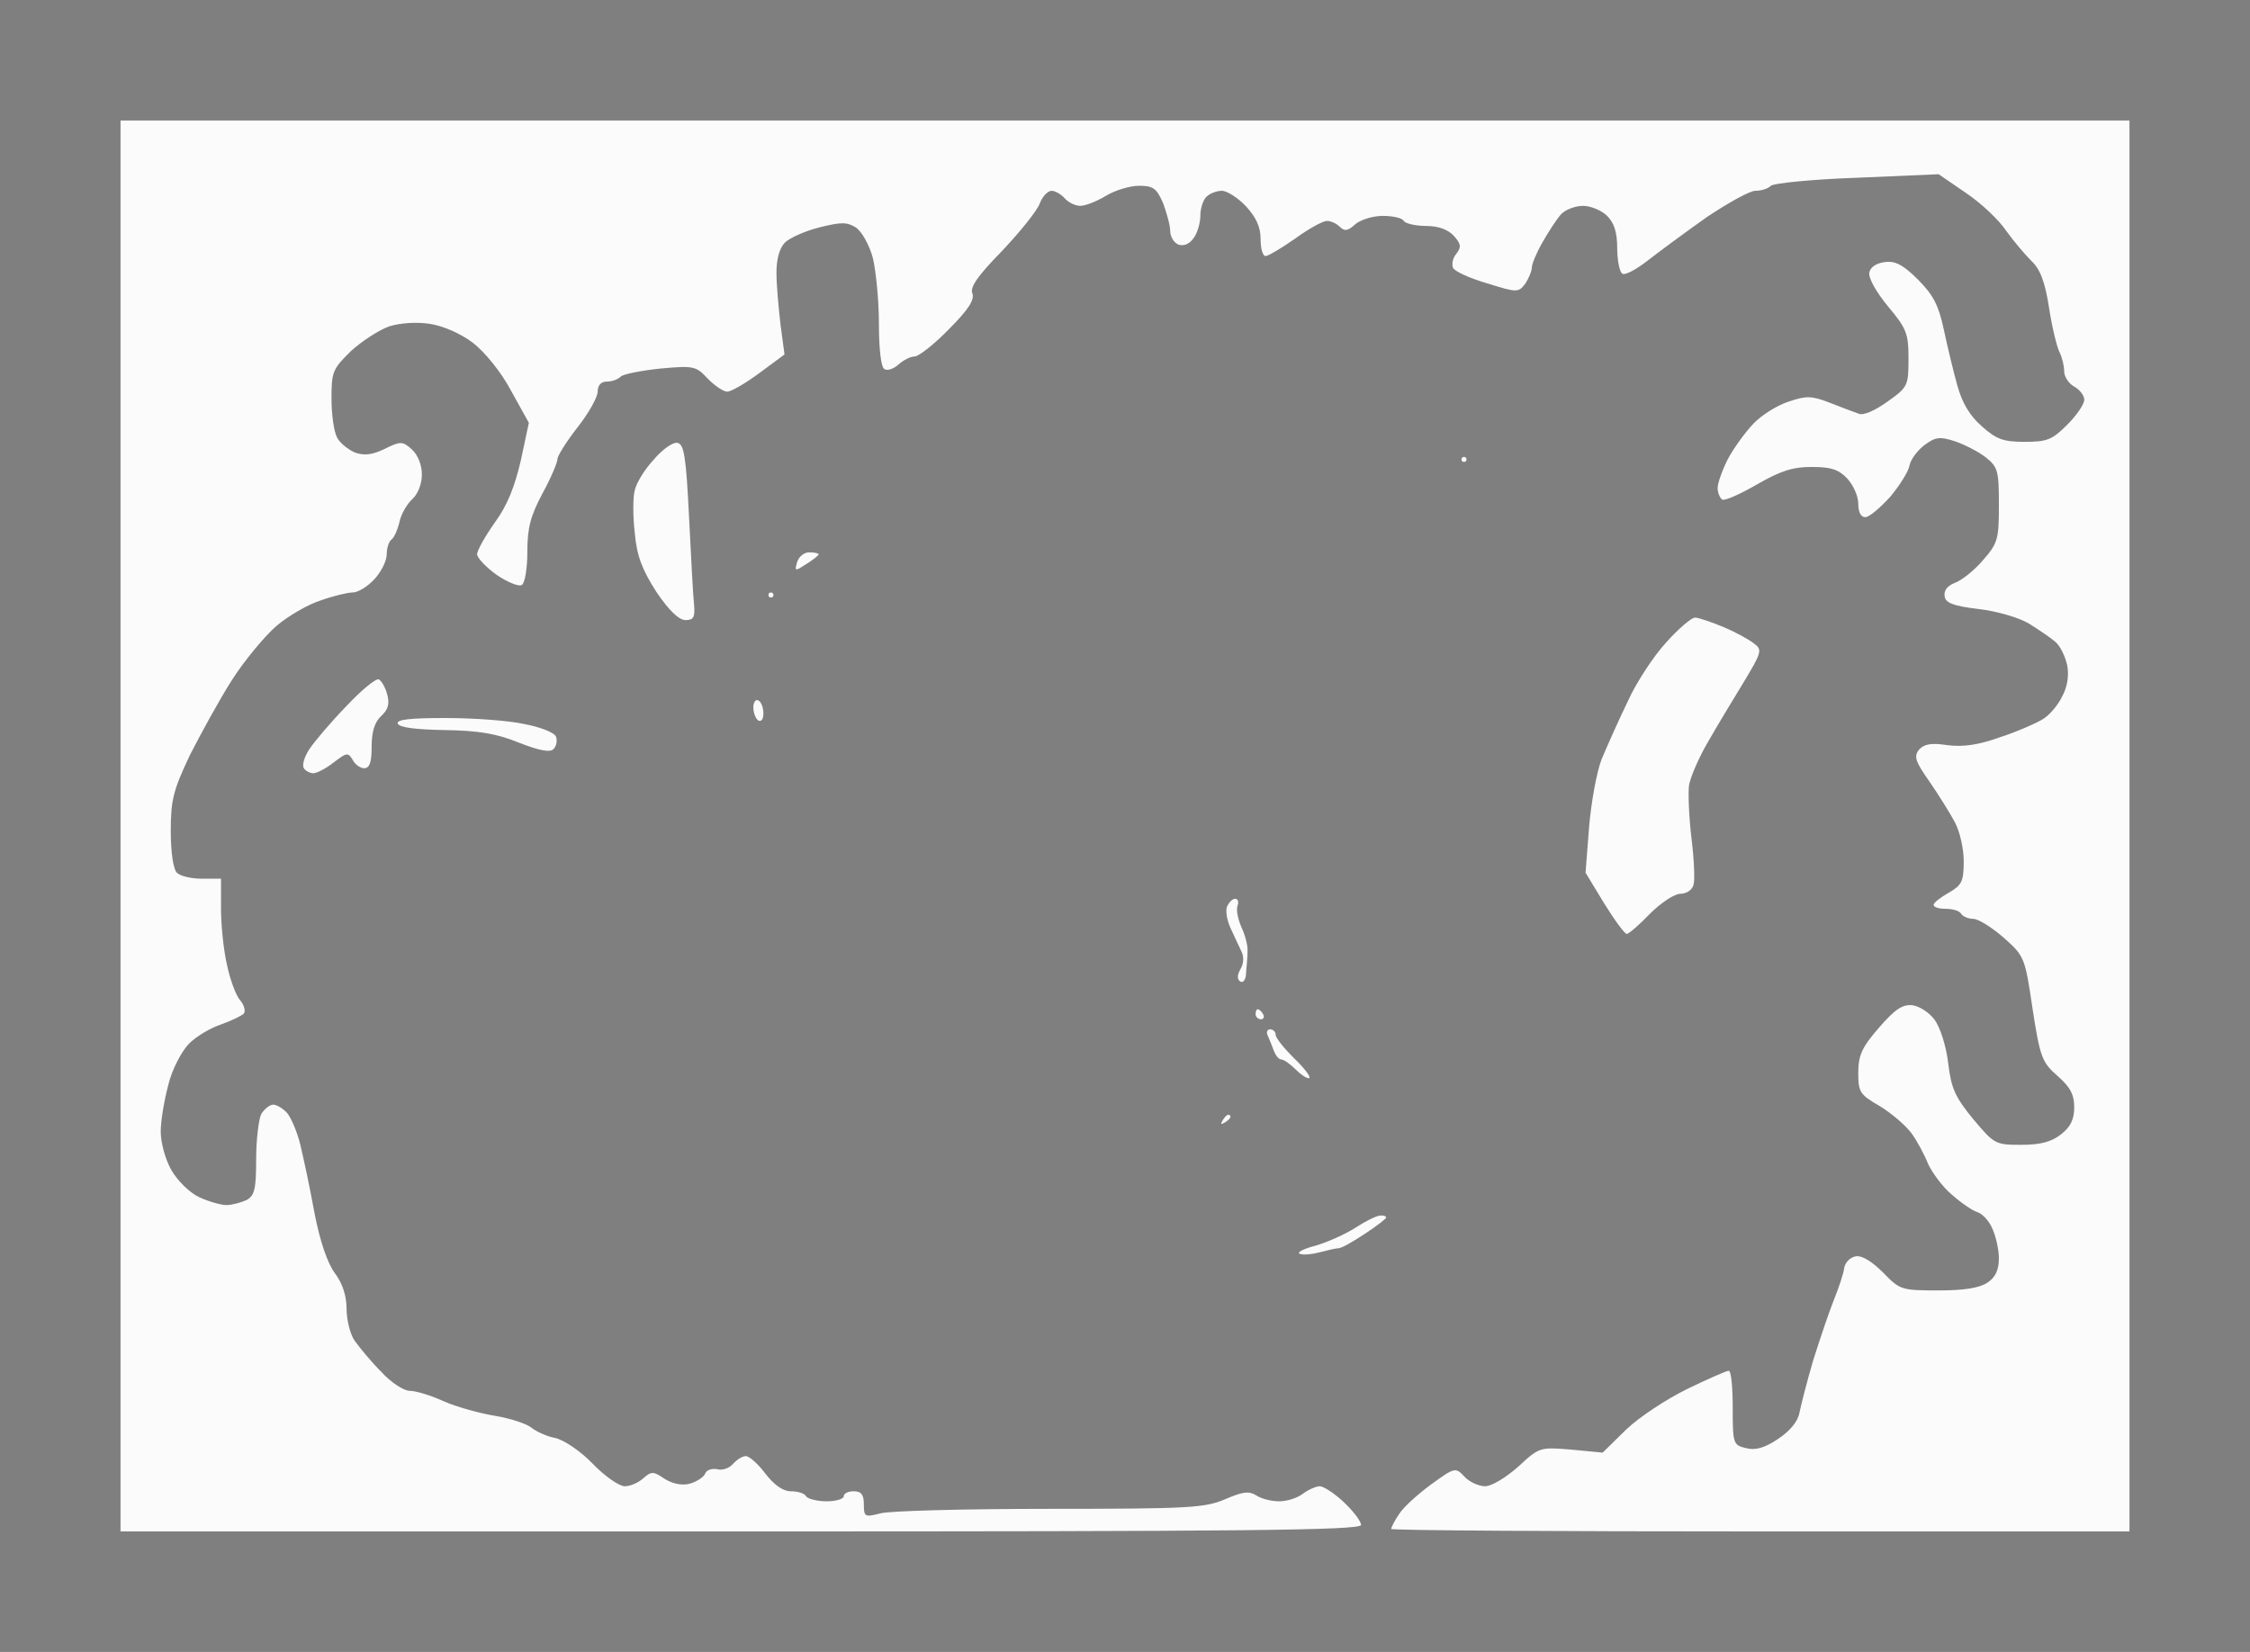 <?xml version="1.0" standalone="no"?>
<!DOCTYPE svg PUBLIC "-//W3C//DTD SVG 20010904//EN"
 "http://www.w3.org/TR/2001/REC-SVG-20010904/DTD/svg10.dtd">
<svg version="1.0" xmlns="http://www.w3.org/2000/svg"
 width="100%" height="100%" viewBox="0 0 448 329"
 preserveAspectRatio="xMidYMid meet">
<rect width="448" height="329" fill="#7f7f7f" stroke="none"/><g transform="translate(0,329) scale(0.1,-0.1)"
fill="#fbfbfc" stroke="none">
<path d="M2240 3050 l-2000 0 0 -1405 0 -1405 1235 0 c997 0 1235 2 1235 13 0
7 -15 27 -34 45 -19 18 -41 32 -48 32 -8 0 -23 -7 -34 -15 -10 -8 -31 -15 -47
-15 -15 0 -36 5 -46 12 -15 9 -27 7 -62 -8 -40 -17 -71 -19 -349 -19 -168 0
-320 -4 -337 -9 -31 -8 -33 -7 -33 18 0 19 -5 26 -20 26 -11 0 -20 -4 -20 -10
0 -5 -15 -10 -34 -10 -19 0 -38 5 -41 10 -3 6 -17 10 -30 10 -16 0 -33 12 -51
35 -14 19 -32 35 -39 35 -7 0 -18 -7 -26 -16 -7 -8 -21 -13 -31 -10 -11 2 -22
-2 -24 -9 -3 -7 -17 -16 -31 -20 -16 -4 -34 0 -50 10 -22 15 -26 15 -42 1 -10
-9 -26 -16 -37 -16 -11 0 -40 20 -64 45 -24 25 -57 47 -74 51 -17 3 -38 13
-47 20 -9 8 -42 19 -72 24 -31 5 -78 18 -103 29 -26 12 -56 21 -68 21 -12 0
-38 17 -57 38 -20 20 -43 48 -53 62 -9 13 -16 42 -16 64 0 25 -8 50 -23 70
-15 20 -30 64 -41 121 -9 50 -22 110 -28 135 -6 25 -18 53 -26 63 -8 9 -21 17
-28 17 -7 0 -18 -9 -24 -19 -5 -11 -10 -51 -10 -90 0 -59 -3 -72 -19 -81 -11
-5 -29 -10 -40 -10 -11 0 -36 7 -55 16 -19 9 -43 33 -55 54 -12 21 -21 55 -21
76 0 22 7 63 15 93 7 30 26 66 40 81 14 15 44 33 66 40 22 8 42 18 45 22 3 5
0 17 -8 26 -8 9 -20 41 -26 70 -7 30 -12 80 -12 113 l0 59 -38 0 c-21 0 -43 5
-50 12 -7 7 -12 41 -12 83 0 62 5 81 38 151 22 43 59 111 84 150 25 39 65 87
88 107 23 20 63 43 88 51 25 9 54 16 64 16 11 0 30 12 43 26 14 15 25 37 25
50 0 12 4 25 9 29 5 3 12 18 16 34 3 16 15 37 26 47 11 10 19 30 19 49 0 19
-8 39 -20 50 -18 16 -22 17 -54 1 -25 -12 -41 -14 -60 -7 -13 6 -30 19 -35 30
-6 11 -11 45 -11 77 0 53 2 59 39 95 22 20 56 42 76 49 22 7 55 9 81 5 26 -4
61 -19 86 -38 24 -19 56 -58 76 -96 l35 -63 -16 -75 c-12 -52 -27 -90 -52
-124 -19 -27 -35 -55 -35 -63 0 -7 18 -26 39 -41 22 -15 45 -24 50 -20 6 3 11
33 11 66 0 47 6 71 30 116 17 31 30 62 30 69 0 6 18 35 40 63 22 28 40 60 40
71 0 13 7 20 18 20 10 0 22 4 28 10 5 5 41 12 79 16 66 6 71 5 94 -20 14 -14
31 -26 39 -26 8 0 37 17 64 37 l50 37 -8 60 c-4 34 -8 80 -8 103 0 27 6 49 17
60 9 9 40 23 68 30 44 11 55 11 73 0 12 -8 27 -35 34 -61 6 -25 12 -84 12
-131 0 -48 4 -87 11 -90 5 -4 18 0 28 9 10 9 24 16 32 16 8 0 39 24 68 54 39
39 52 59 47 72 -5 12 11 35 59 84 35 37 69 79 75 94 5 14 16 26 24 26 7 0 19
-7 26 -15 7 -8 21 -15 31 -15 10 0 33 9 51 20 18 11 48 20 66 20 28 0 35 -5
48 -35 7 -19 14 -44 14 -55 0 -11 7 -23 16 -27 11 -4 22 1 30 12 8 10 14 31
14 45 0 14 5 31 12 38 7 7 21 12 31 12 10 0 32 -14 48 -31 20 -22 29 -41 29
-65 0 -19 4 -34 10 -34 5 0 32 16 59 35 26 19 55 35 63 35 8 0 19 -5 26 -12 9
-9 16 -8 30 5 10 9 35 17 55 17 20 0 39 -4 42 -10 3 -5 23 -10 44 -10 25 0 44
-7 56 -20 14 -16 15 -22 5 -35 -7 -8 -10 -21 -7 -28 2 -7 33 -21 67 -31 61
-19 63 -19 77 -1 7 11 13 25 13 32 0 7 9 29 21 50 12 21 28 46 37 56 8 9 28
17 44 17 15 0 37 -9 48 -20 14 -14 20 -33 20 -64 0 -25 5 -48 10 -51 6 -4 29
9 52 27 23 18 76 57 117 86 42 28 85 52 96 52 12 0 25 4 31 10 5 5 83 13 172
16 l162 7 54 -37 c30 -20 66 -54 80 -75 15 -21 38 -48 51 -61 17 -16 27 -41
35 -94 6 -39 16 -79 21 -88 5 -10 9 -27 9 -38 0 -10 9 -24 20 -30 11 -6 20
-18 20 -26 0 -9 -15 -31 -34 -50 -30 -30 -40 -34 -85 -34 -42 0 -56 5 -85 31
-24 21 -39 46 -49 82 -8 29 -20 79 -27 112 -10 47 -21 68 -51 98 -29 29 -45
38 -66 35 -17 -2 -29 -10 -31 -21 -2 -11 14 -39 37 -67 37 -44 41 -54 41 -104
0 -54 -1 -57 -42 -86 -25 -18 -48 -28 -57 -24 -9 3 -35 13 -58 22 -36 14 -47
14 -82 2 -22 -7 -54 -27 -70 -44 -17 -18 -40 -50 -51 -71 -11 -22 -20 -47 -20
-57 0 -9 4 -19 9 -23 5 -3 36 11 69 30 47 27 71 35 109 35 39 0 54 -5 71 -23
12 -13 22 -35 22 -50 0 -17 5 -27 14 -27 8 0 30 19 50 41 19 23 36 50 38 62 2
11 15 29 29 40 23 17 31 18 62 8 20 -7 47 -21 61 -32 24 -19 26 -27 26 -94 0
-69 -2 -77 -32 -111 -17 -20 -42 -40 -56 -45 -15 -6 -22 -15 -20 -27 2 -13 18
-19 68 -25 35 -4 80 -17 100 -29 19 -12 43 -28 52 -36 10 -8 20 -29 24 -47 4
-21 0 -44 -10 -62 -8 -17 -25 -37 -38 -45 -13 -8 -51 -25 -85 -36 -44 -16 -75
-20 -106 -16 -32 5 -46 2 -56 -9 -11 -14 -7 -24 21 -64 18 -26 41 -63 50 -80
10 -18 18 -53 18 -78 0 -41 -4 -48 -30 -63 -16 -9 -30 -20 -30 -24 0 -5 11 -8
24 -8 14 0 28 -4 31 -10 3 -5 14 -10 24 -10 10 0 37 -17 60 -37 42 -37 43 -40
58 -142 15 -97 19 -107 50 -134 25 -22 33 -37 33 -62 0 -24 -7 -39 -26 -54
-19 -15 -41 -21 -79 -21 -52 0 -54 1 -96 51 -36 44 -44 61 -50 112 -4 34 -16
71 -27 86 -10 14 -30 27 -44 29 -20 2 -35 -8 -67 -45 -34 -39 -41 -55 -41 -90
0 -38 3 -43 43 -66 23 -14 51 -38 63 -54 11 -15 26 -43 33 -61 8 -17 28 -45
47 -61 18 -16 41 -32 51 -35 10 -3 24 -18 30 -33 7 -15 13 -42 13 -59 0 -23
-7 -38 -22 -48 -16 -11 -46 -16 -98 -16 -74 0 -77 1 -110 35 -22 22 -42 35
-55 33 -11 -2 -21 -12 -23 -23 -1 -11 -11 -40 -21 -65 -10 -25 -28 -79 -41
-120 -12 -41 -24 -88 -27 -103 -3 -18 -19 -37 -43 -53 -27 -18 -45 -23 -64
-18 -25 6 -26 9 -26 80 0 41 -3 74 -8 74 -4 0 -41 -16 -82 -36 -41 -20 -96
-56 -122 -81 l-47 -46 -63 6 c-62 5 -63 5 -105 -34 -25 -22 -53 -39 -66 -39
-13 0 -32 9 -41 19 -18 19 -19 19 -66 -15 -26 -19 -55 -45 -64 -59 -9 -13 -16
-27 -16 -30 0 -3 331 -5 735 -5 l735 0 0 1405 0 1405 -2000 0z"/>
<path d="M1349 2408 c-9 2 -30 -13 -47 -33 -18 -19 -35 -47 -38 -61 -4 -14 -4
-53 0 -86 4 -46 15 -73 43 -117 25 -37 45 -56 58 -56 16 0 19 6 17 30 -2 17
-6 95 -10 175 -6 122 -10 145 -23 148z"/>
<path d="M2915 2380 c-3 0 -5 -2 -5 -5 0 -3 2 -5 5 -5 3 0 5 2 5 5 0 3 -2 5
-5 5z"/>
<path d="M1611 2190 c-10 0 -21 -9 -24 -20 -5 -18 -4 -18 19 -3 13 8 24 17 24
19 0 2 -8 4 -19 4z"/>
<path d="M1535 2110 c-3 0 -5 -2 -5 -5 0 -3 2 -5 5 -5 3 0 5 2 5 5 0 3 -2 5
-5 5z"/>
<path d="M3375 2060 c-7 0 -33 -22 -57 -49 -25 -27 -60 -80 -77 -118 -18 -37
-41 -89 -52 -115 -10 -26 -21 -87 -25 -136 l-7 -90 37 -61 c21 -34 41 -61 45
-61 4 0 25 18 46 40 22 22 49 40 61 40 12 0 24 8 26 18 3 9 1 51 -4 92 -5 41
-7 89 -5 106 3 17 20 56 37 85 17 30 49 83 71 119 37 61 38 66 22 78 -10 8
-37 23 -61 33 -24 10 -50 19 -57 19z"/>
<path d="M754 1937 c-6 2 -35 -22 -65 -54 -31 -32 -63 -70 -73 -85 -10 -15
-15 -32 -11 -38 3 -5 12 -10 19 -10 7 0 26 10 41 22 25 19 28 20 37 5 5 -10
16 -17 23 -17 11 0 15 12 15 43 0 30 6 49 19 61 14 13 17 24 12 43 -4 15 -12
28 -17 30z"/>
<path d="M1510 1895 c-5 3 -10 -3 -10 -14 0 -11 5 -23 10 -26 6 -3 10 3 10 14
0 11 -4 23 -10 26z"/>
<path d="M887 1860 c-70 0 -98 -3 -95 -11 3 -8 36 -12 93 -13 68 -1 104 -7
148 -25 41 -16 62 -20 69 -13 6 6 8 17 5 25 -3 8 -31 19 -63 25 -31 7 -102 12
-157 12z"/>
<path d="M2459 1500 c-5 0 -12 -7 -16 -16 -3 -8 0 -27 7 -42 7 -15 16 -35 21
-45 6 -11 6 -25 -1 -37 -7 -12 -7 -21 0 -25 5 -3 11 4 11 17 1 13 3 32 3 43 1
11 -5 33 -12 48 -7 16 -11 35 -8 43 3 8 1 14 -5 14z"/>
<path d="M2504 1280 c-2 0 -4 -4 -4 -10 0 -5 5 -10 11 -10 5 0 7 5 4 10 -3 6
-8 10 -11 10z"/>
<path d="M2529 1240 c-6 0 -8 -6 -5 -12 3 -7 9 -21 12 -30 4 -10 10 -18 15
-18 5 0 18 -9 30 -21 11 -11 23 -18 26 -16 3 3 -11 21 -31 40 -20 20 -36 40
-36 46 0 6 -5 11 -11 11z"/>
<path d="M2446 1070 c-3 0 -8 -5 -12 -12 -4 -7 -3 -8 4 -4 7 4 12 9 12 12 0 2
-2 4 -4 4z"/>
<path d="M2748 869 c-7 0 -29 -11 -49 -24 -20 -13 -56 -29 -80 -36 -24 -6 -38
-14 -31 -16 7 -3 25 -1 40 3 15 4 32 8 37 8 6 0 29 13 53 29 23 15 42 30 42
32 0 3 -6 5 -12 4z"/>
</g>
</svg>
